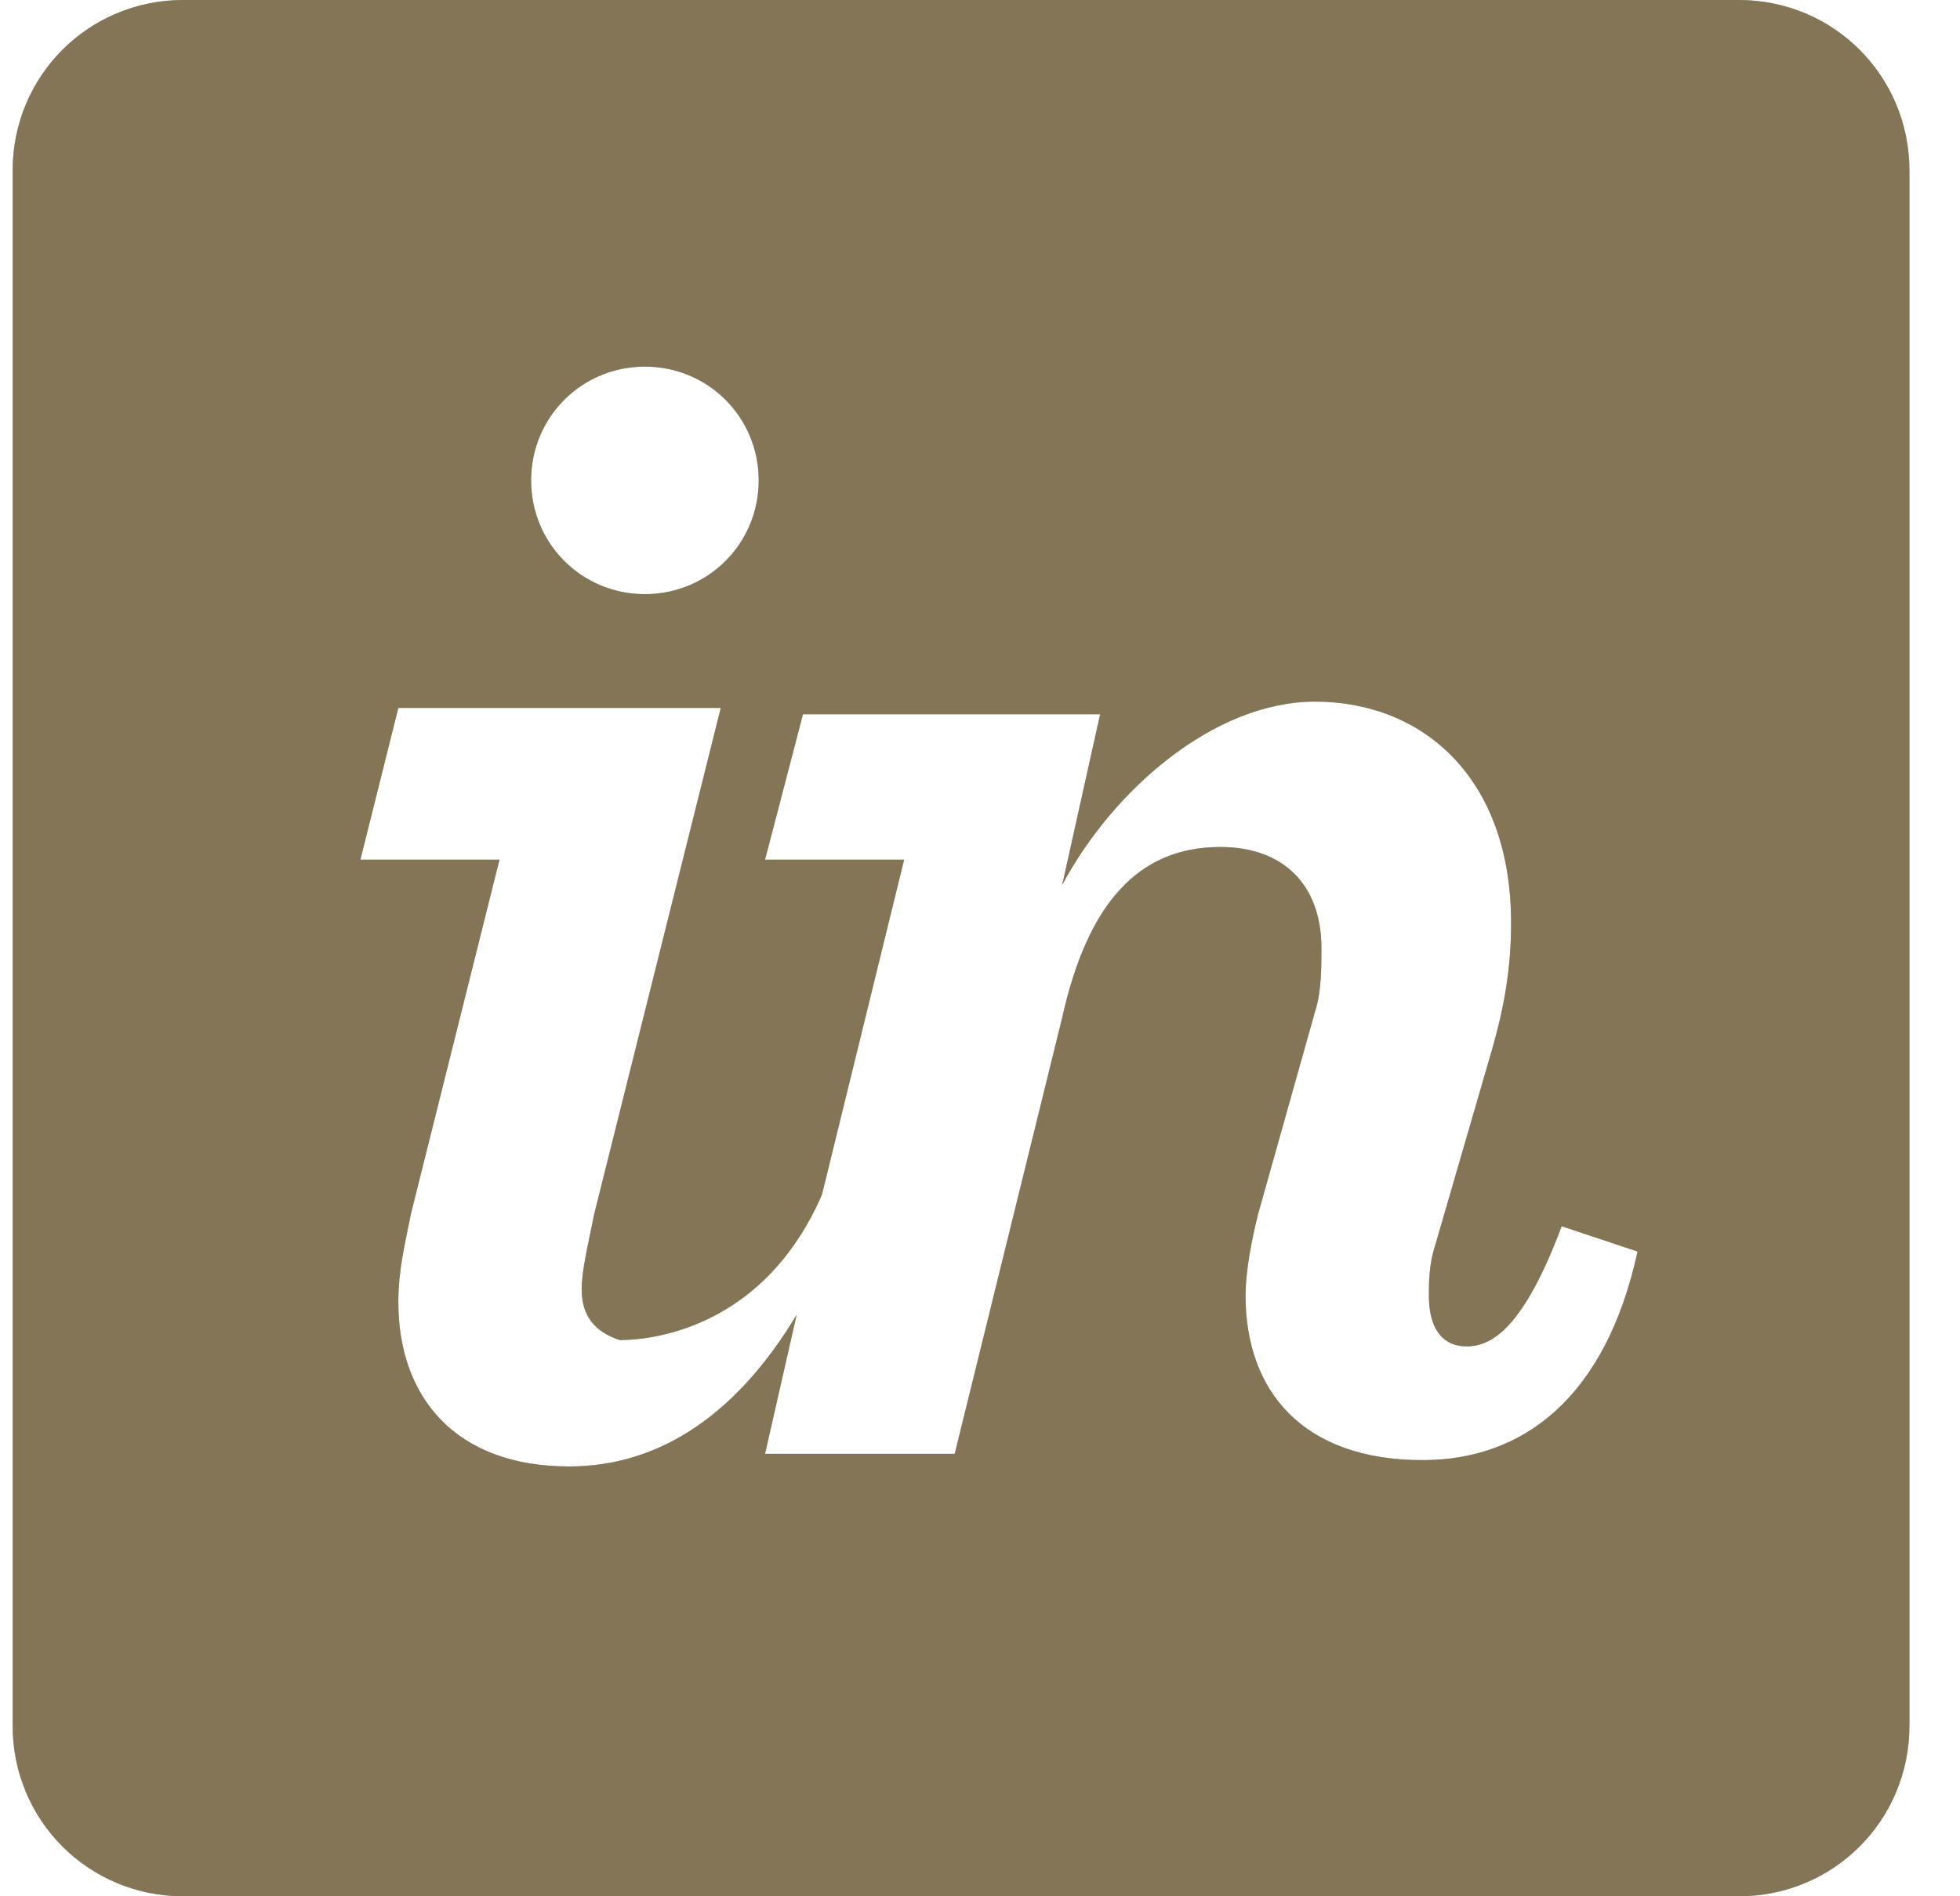 <?xml version="1.0" encoding="utf-8"?>
<!-- Generator: Adobe Illustrator 24.3.0, SVG Export Plug-In . SVG Version: 6.00 Build 0)  -->
<svg version="1.1" id="图层_1" xmlns="http://www.w3.org/2000/svg" xmlns:xlink="http://www.w3.org/1999/xlink" x="0px" y="0px"
	 viewBox="0 0 31 30" style="enable-background:new 0 0 31 30;" xml:space="preserve">
<style type="text/css">
	.st0{fill:#867557;}
	.st1{fill:#867557;fill-opacity:0.2;}
</style>
<path class="st0" d="M27.5,0H2.9C1.4,0,0.2,1.2,0.2,2.7v24.6c0,1.5,1.2,2.7,2.7,2.7h24.6c1.5,0,2.7-1.2,2.7-2.7V2.7
	C30.2,1.2,29,0,27.5,0z M10.2,5.8c1,0,1.8,0.8,1.8,1.8c0,1-0.8,1.8-1.8,1.8v0c-1,0-1.8-0.8-1.8-1.8C8.4,6.6,9.2,5.8,10.2,5.8z
	 M22.5,23.1c-1.9,0-2.8-1.1-2.8-2.6c0-0.4,0.1-0.9,0.2-1.3l0.9-3.2c0.1-0.3,0.1-0.7,0.1-1c0-1-0.6-1.6-1.6-1.6
	c-1.3,0-2.1,0.9-2.5,2.7l-1.7,6.9h-3l0.5-2.2c-0.9,1.5-2.1,2.4-3.6,2.4c-1.8,0-2.7-1.1-2.7-2.6c0-0.5,0.1-0.9,0.2-1.4l1.4-5.6H5.7
	l0.6-2.4h5.1l-2,8c-0.1,0.5-0.2,0.9-0.2,1.2c0,0.5,0.3,0.7,0.6,0.8c0.2,0,2.2,0,3.2-2.3l1.3-5.3h-2.2l0.6-2.3h4.7l-0.6,2.7
	c0.8-1.5,2.4-2.9,4-2.9c1.7,0,3.1,1.2,3.1,3.5c0,0.7-0.1,1.3-0.3,2l-0.9,3.1c-0.1,0.3-0.1,0.6-0.1,0.8c0,0.5,0.2,0.8,0.6,0.8
	c0.4,0,0.9-0.3,1.5-1.9l1.2,0.4C25.4,22.1,24.1,23.1,22.5,23.1L22.5,23.1z"/>
<path class="st1" d="M27.5,0H2.9C1.4,0,0.2,1.2,0.2,2.7v24.6c0,1.5,1.2,2.7,2.7,2.7h24.6c1.5,0,2.7-1.2,2.7-2.7V2.7
	C30.2,1.2,29,0,27.5,0z M10.2,5.8c1,0,1.8,0.8,1.8,1.8c0,1-0.8,1.8-1.8,1.8v0c-1,0-1.8-0.8-1.8-1.8C8.4,6.6,9.2,5.8,10.2,5.8z
	 M22.5,23.1c-1.9,0-2.8-1.1-2.8-2.6c0-0.4,0.1-0.9,0.2-1.3l0.9-3.2c0.1-0.3,0.1-0.7,0.1-1c0-1-0.6-1.6-1.6-1.6
	c-1.3,0-2.1,0.9-2.5,2.7l-1.7,6.9h-3l0.5-2.2c-0.9,1.5-2.1,2.4-3.6,2.4c-1.8,0-2.7-1.1-2.7-2.6c0-0.5,0.1-0.9,0.2-1.4l1.4-5.6H5.7
	l0.6-2.4h5.1l-2,8c-0.1,0.5-0.2,0.9-0.2,1.2c0,0.5,0.3,0.7,0.6,0.8c0.2,0,2.2,0,3.2-2.3l1.3-5.3h-2.2l0.6-2.3h4.7l-0.6,2.7
	c0.8-1.5,2.4-2.9,4-2.9c1.7,0,3.1,1.2,3.1,3.5c0,0.7-0.1,1.3-0.3,2l-0.9,3.1c-0.1,0.3-0.1,0.6-0.1,0.8c0,0.5,0.2,0.8,0.6,0.8
	c0.4,0,0.9-0.3,1.5-1.9l1.2,0.4C25.4,22.1,24.1,23.1,22.5,23.1L22.5,23.1z"/>
<path class="st1" d="M27.5,0H2.9C1.4,0,0.2,1.2,0.2,2.7v24.6c0,1.5,1.2,2.7,2.7,2.7h24.6c1.5,0,2.7-1.2,2.7-2.7V2.7
	C30.2,1.2,29,0,27.5,0z M10.2,5.8c1,0,1.8,0.8,1.8,1.8c0,1-0.8,1.8-1.8,1.8v0c-1,0-1.8-0.8-1.8-1.8C8.4,6.6,9.2,5.8,10.2,5.8z
	 M22.5,23.1c-1.9,0-2.8-1.1-2.8-2.6c0-0.4,0.1-0.9,0.2-1.3l0.9-3.2c0.1-0.3,0.1-0.7,0.1-1c0-1-0.6-1.6-1.6-1.6
	c-1.3,0-2.1,0.9-2.5,2.7l-1.7,6.9h-3l0.5-2.2c-0.9,1.5-2.1,2.4-3.6,2.4c-1.8,0-2.7-1.1-2.7-2.6c0-0.5,0.1-0.9,0.2-1.4l1.4-5.6H5.7
	l0.6-2.4h5.1l-2,8c-0.1,0.5-0.2,0.9-0.2,1.2c0,0.5,0.3,0.7,0.6,0.8c0.2,0,2.2,0,3.2-2.3l1.3-5.3h-2.2l0.6-2.3h4.7l-0.6,2.7
	c0.8-1.5,2.4-2.9,4-2.9c1.7,0,3.1,1.2,3.1,3.5c0,0.7-0.1,1.3-0.3,2l-0.9,3.1c-0.1,0.3-0.1,0.6-0.1,0.8c0,0.5,0.2,0.8,0.6,0.8
	c0.4,0,0.9-0.3,1.5-1.9l1.2,0.4C25.4,22.1,24.1,23.1,22.5,23.1L22.5,23.1z"/>
<path class="st1" d="M27.5,0H2.9C1.4,0,0.2,1.2,0.2,2.7v24.6c0,1.5,1.2,2.7,2.7,2.7h24.6c1.5,0,2.7-1.2,2.7-2.7V2.7
	C30.2,1.2,29,0,27.5,0z M10.2,5.8c1,0,1.8,0.8,1.8,1.8c0,1-0.8,1.8-1.8,1.8v0c-1,0-1.8-0.8-1.8-1.8C8.4,6.6,9.2,5.8,10.2,5.8z
	 M22.5,23.1c-1.9,0-2.8-1.1-2.8-2.6c0-0.4,0.1-0.9,0.2-1.3l0.9-3.2c0.1-0.3,0.1-0.7,0.1-1c0-1-0.6-1.6-1.6-1.6
	c-1.3,0-2.1,0.9-2.5,2.7l-1.7,6.9h-3l0.5-2.2c-0.9,1.5-2.1,2.4-3.6,2.4c-1.8,0-2.7-1.1-2.7-2.6c0-0.5,0.1-0.9,0.2-1.4l1.4-5.6H5.7
	l0.6-2.4h5.1l-2,8c-0.1,0.5-0.2,0.9-0.2,1.2c0,0.5,0.3,0.7,0.6,0.8c0.2,0,2.2,0,3.2-2.3l1.3-5.3h-2.2l0.6-2.3h4.7l-0.6,2.7
	c0.8-1.5,2.4-2.9,4-2.9c1.7,0,3.1,1.2,3.1,3.5c0,0.7-0.1,1.3-0.3,2l-0.9,3.1c-0.1,0.3-0.1,0.6-0.1,0.8c0,0.5,0.2,0.8,0.6,0.8
	c0.4,0,0.9-0.3,1.5-1.9l1.2,0.4C25.4,22.1,24.1,23.1,22.5,23.1L22.5,23.1z"/>
</svg>
